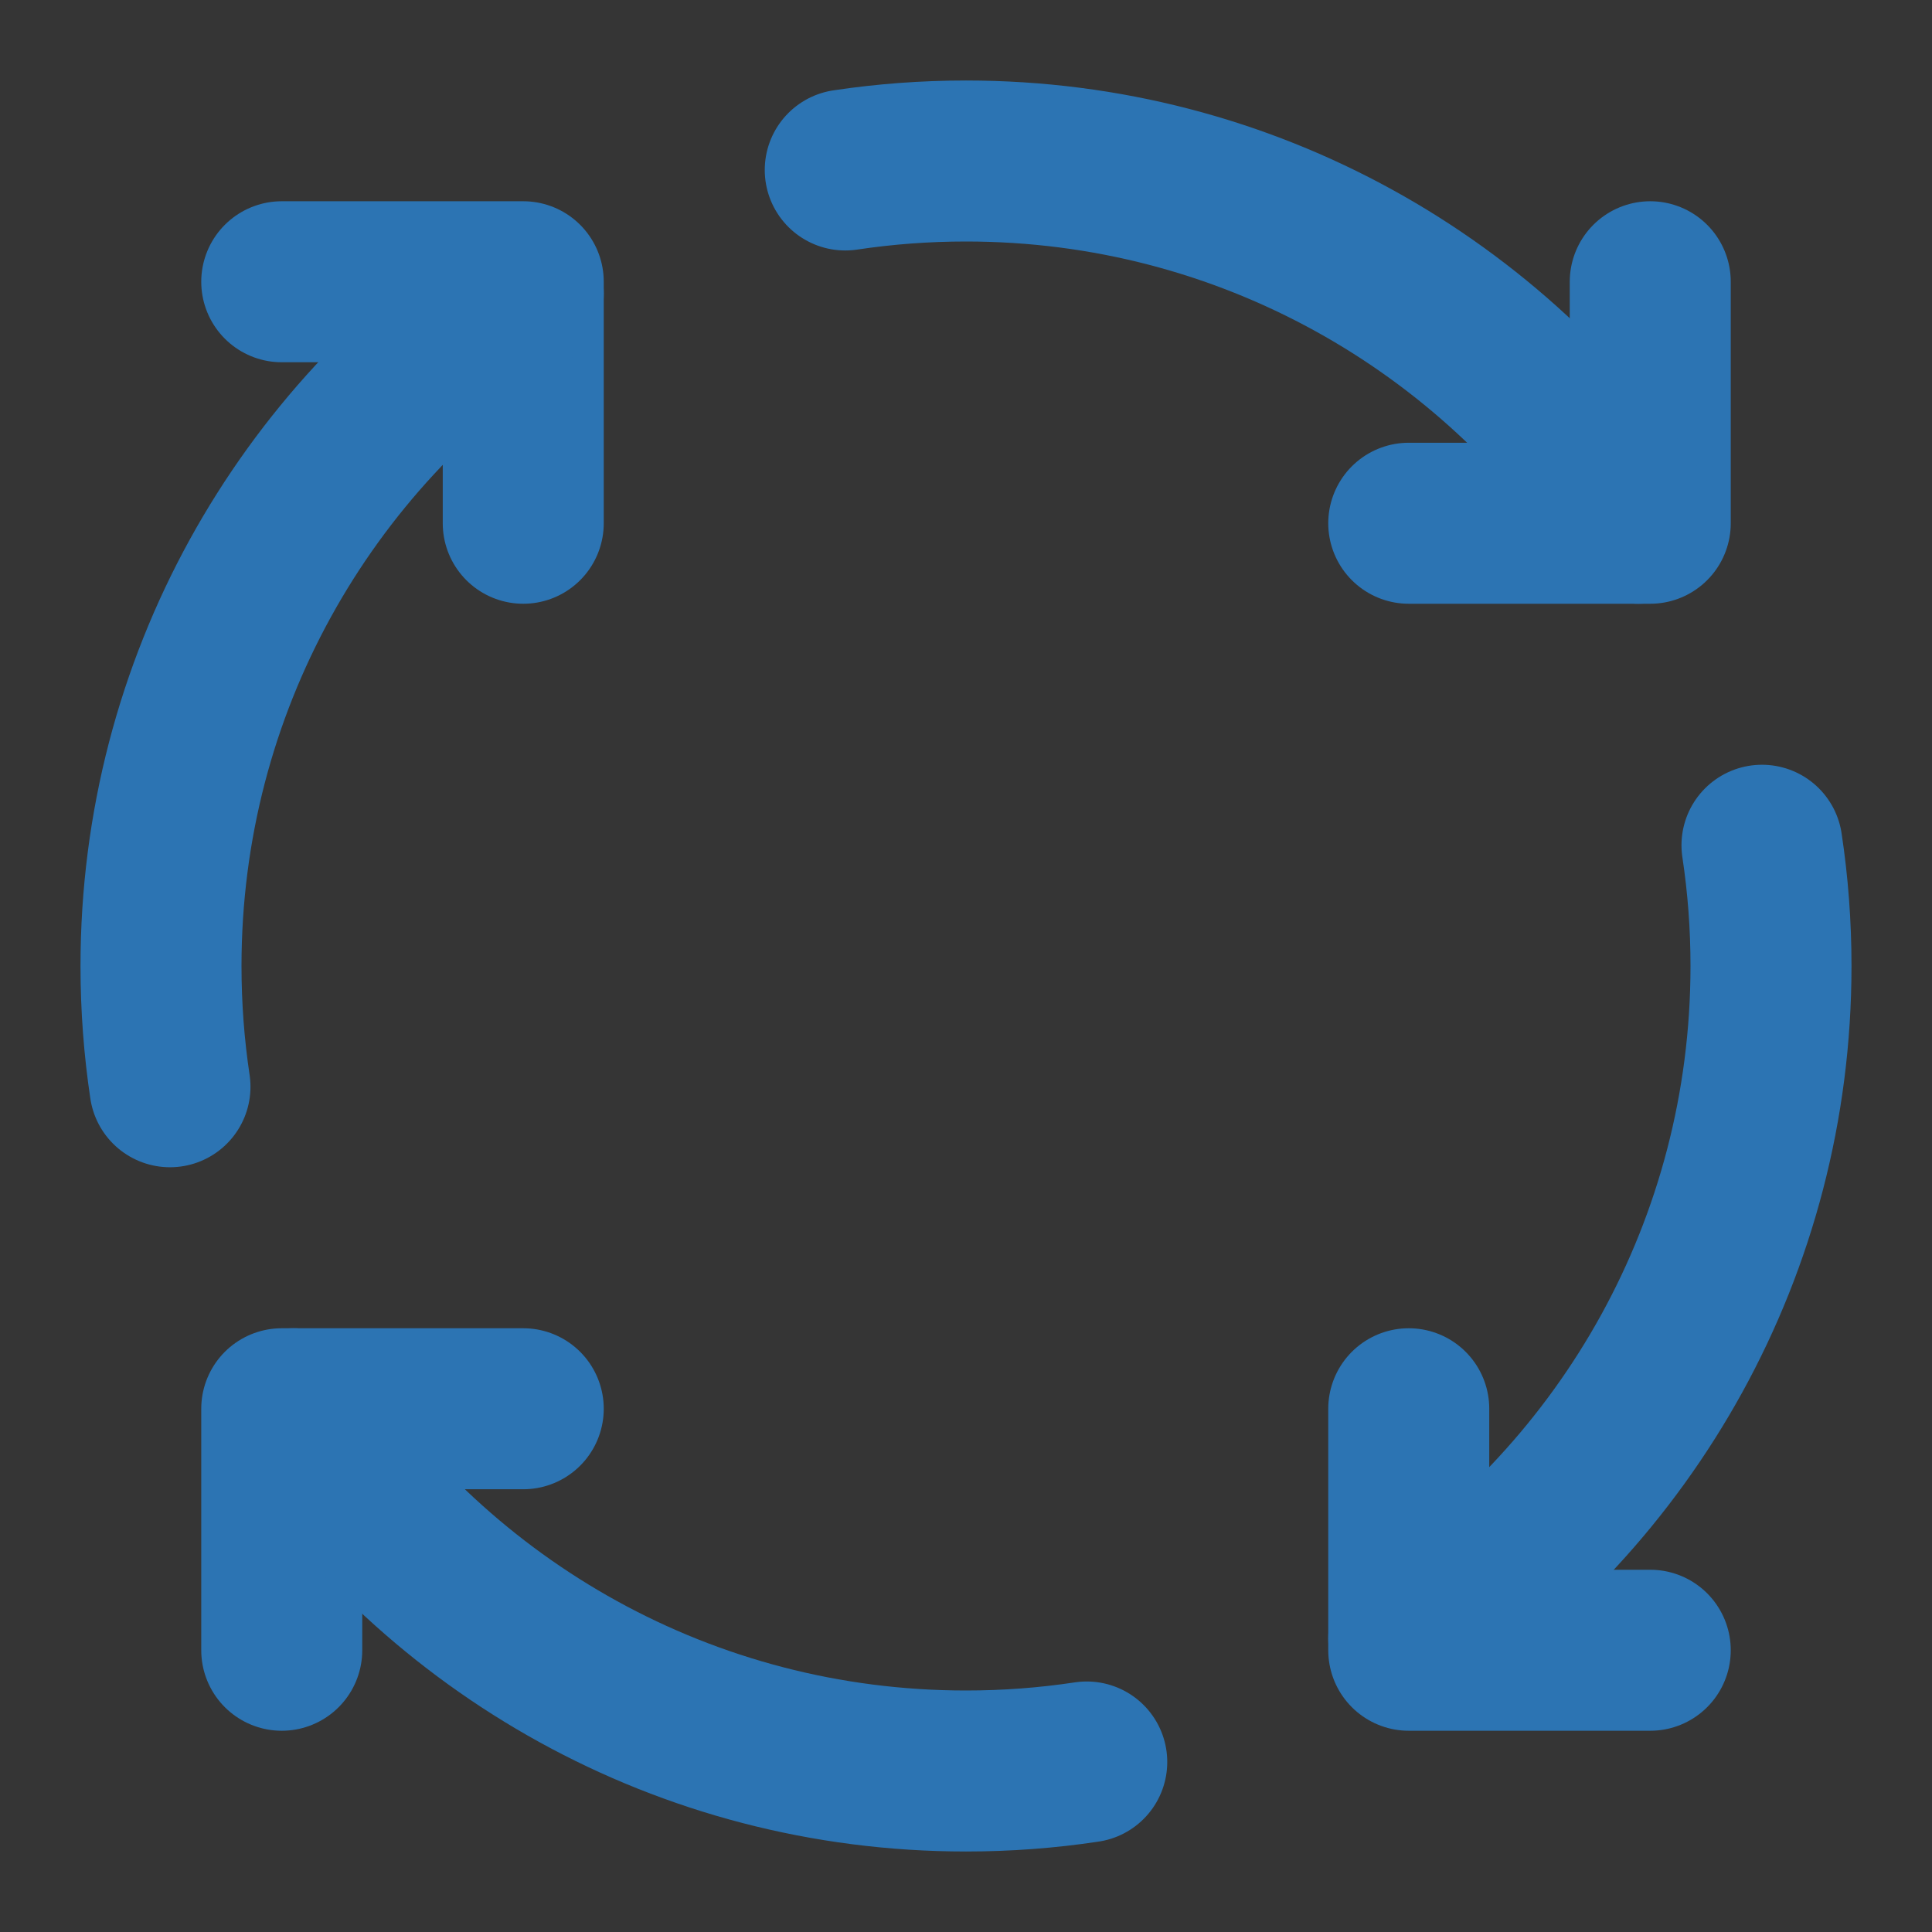 <!DOCTYPE svg PUBLIC "-//W3C//DTD SVG 1.1//EN" "http://www.w3.org/Graphics/SVG/1.1/DTD/svg11.dtd">

<!-- Uploaded to: SVG Repo, www.svgrepo.com, Transformed by: SVG Repo Mixer Tools -->
<svg width="800px" height="800px" viewBox="0 0 48 48" fill="none" xmlns="http://www.w3.org/2000/svg" stroke="">

<rect x="0" y="0" width="48" height="48" fill="#333333" stroke="none"/>

<g id="SVGRepo_bgCarrier" stroke-width="0"/>

<g id="SVGRepo_tracerCarrier" stroke-linecap="round" stroke-linejoin="round"/>

<g id="SVGRepo_iconCarrier"> <rect width="48" height="48" fill="white" fill-opacity="0.01"/> <path d="M13 35H7V41" stroke="#2C74B3" stroke-width="4" stroke-linecap="round" stroke-linejoin="round"/> <path d="M41 41H35V35" stroke="#2C74B3" stroke-width="4" stroke-linecap="round" stroke-linejoin="round"/> <path d="M35 13H41V7" stroke="#2C74B3" stroke-width="4" stroke-linecap="round" stroke-linejoin="round"/> <path d="M7 7H13V13" stroke="#2C74B3" stroke-width="4" stroke-linecap="round" stroke-linejoin="round"/> <path d="M13 7.294C7.578 10.871 4 17.018 4 24C4 25.02 4.076 26.021 4.223 27" stroke="#2C74B3" stroke-width="4" stroke-linecap="round" stroke-linejoin="round"/> <path d="M27 43.776C26.021 43.924 25.02 44 24 44C17.018 44 10.871 40.422 7.294 35" stroke="#2C74B3" stroke-width="4" stroke-linecap="round" stroke-linejoin="round"/> <path d="M43.776 21C43.924 21.979 44 22.98 44 24C44 30.982 40.422 37.129 35 40.706" stroke="#2C74B3" stroke-width="4" stroke-linecap="round" stroke-linejoin="round"/> <path d="M21 4.223C21.979 4.076 22.98 4 24 4C30.982 4 37.129 7.578 40.706 13" stroke="#2C74B3" stroke-width="4" stroke-linecap="round" stroke-linejoin="round"/> </g>

</svg>